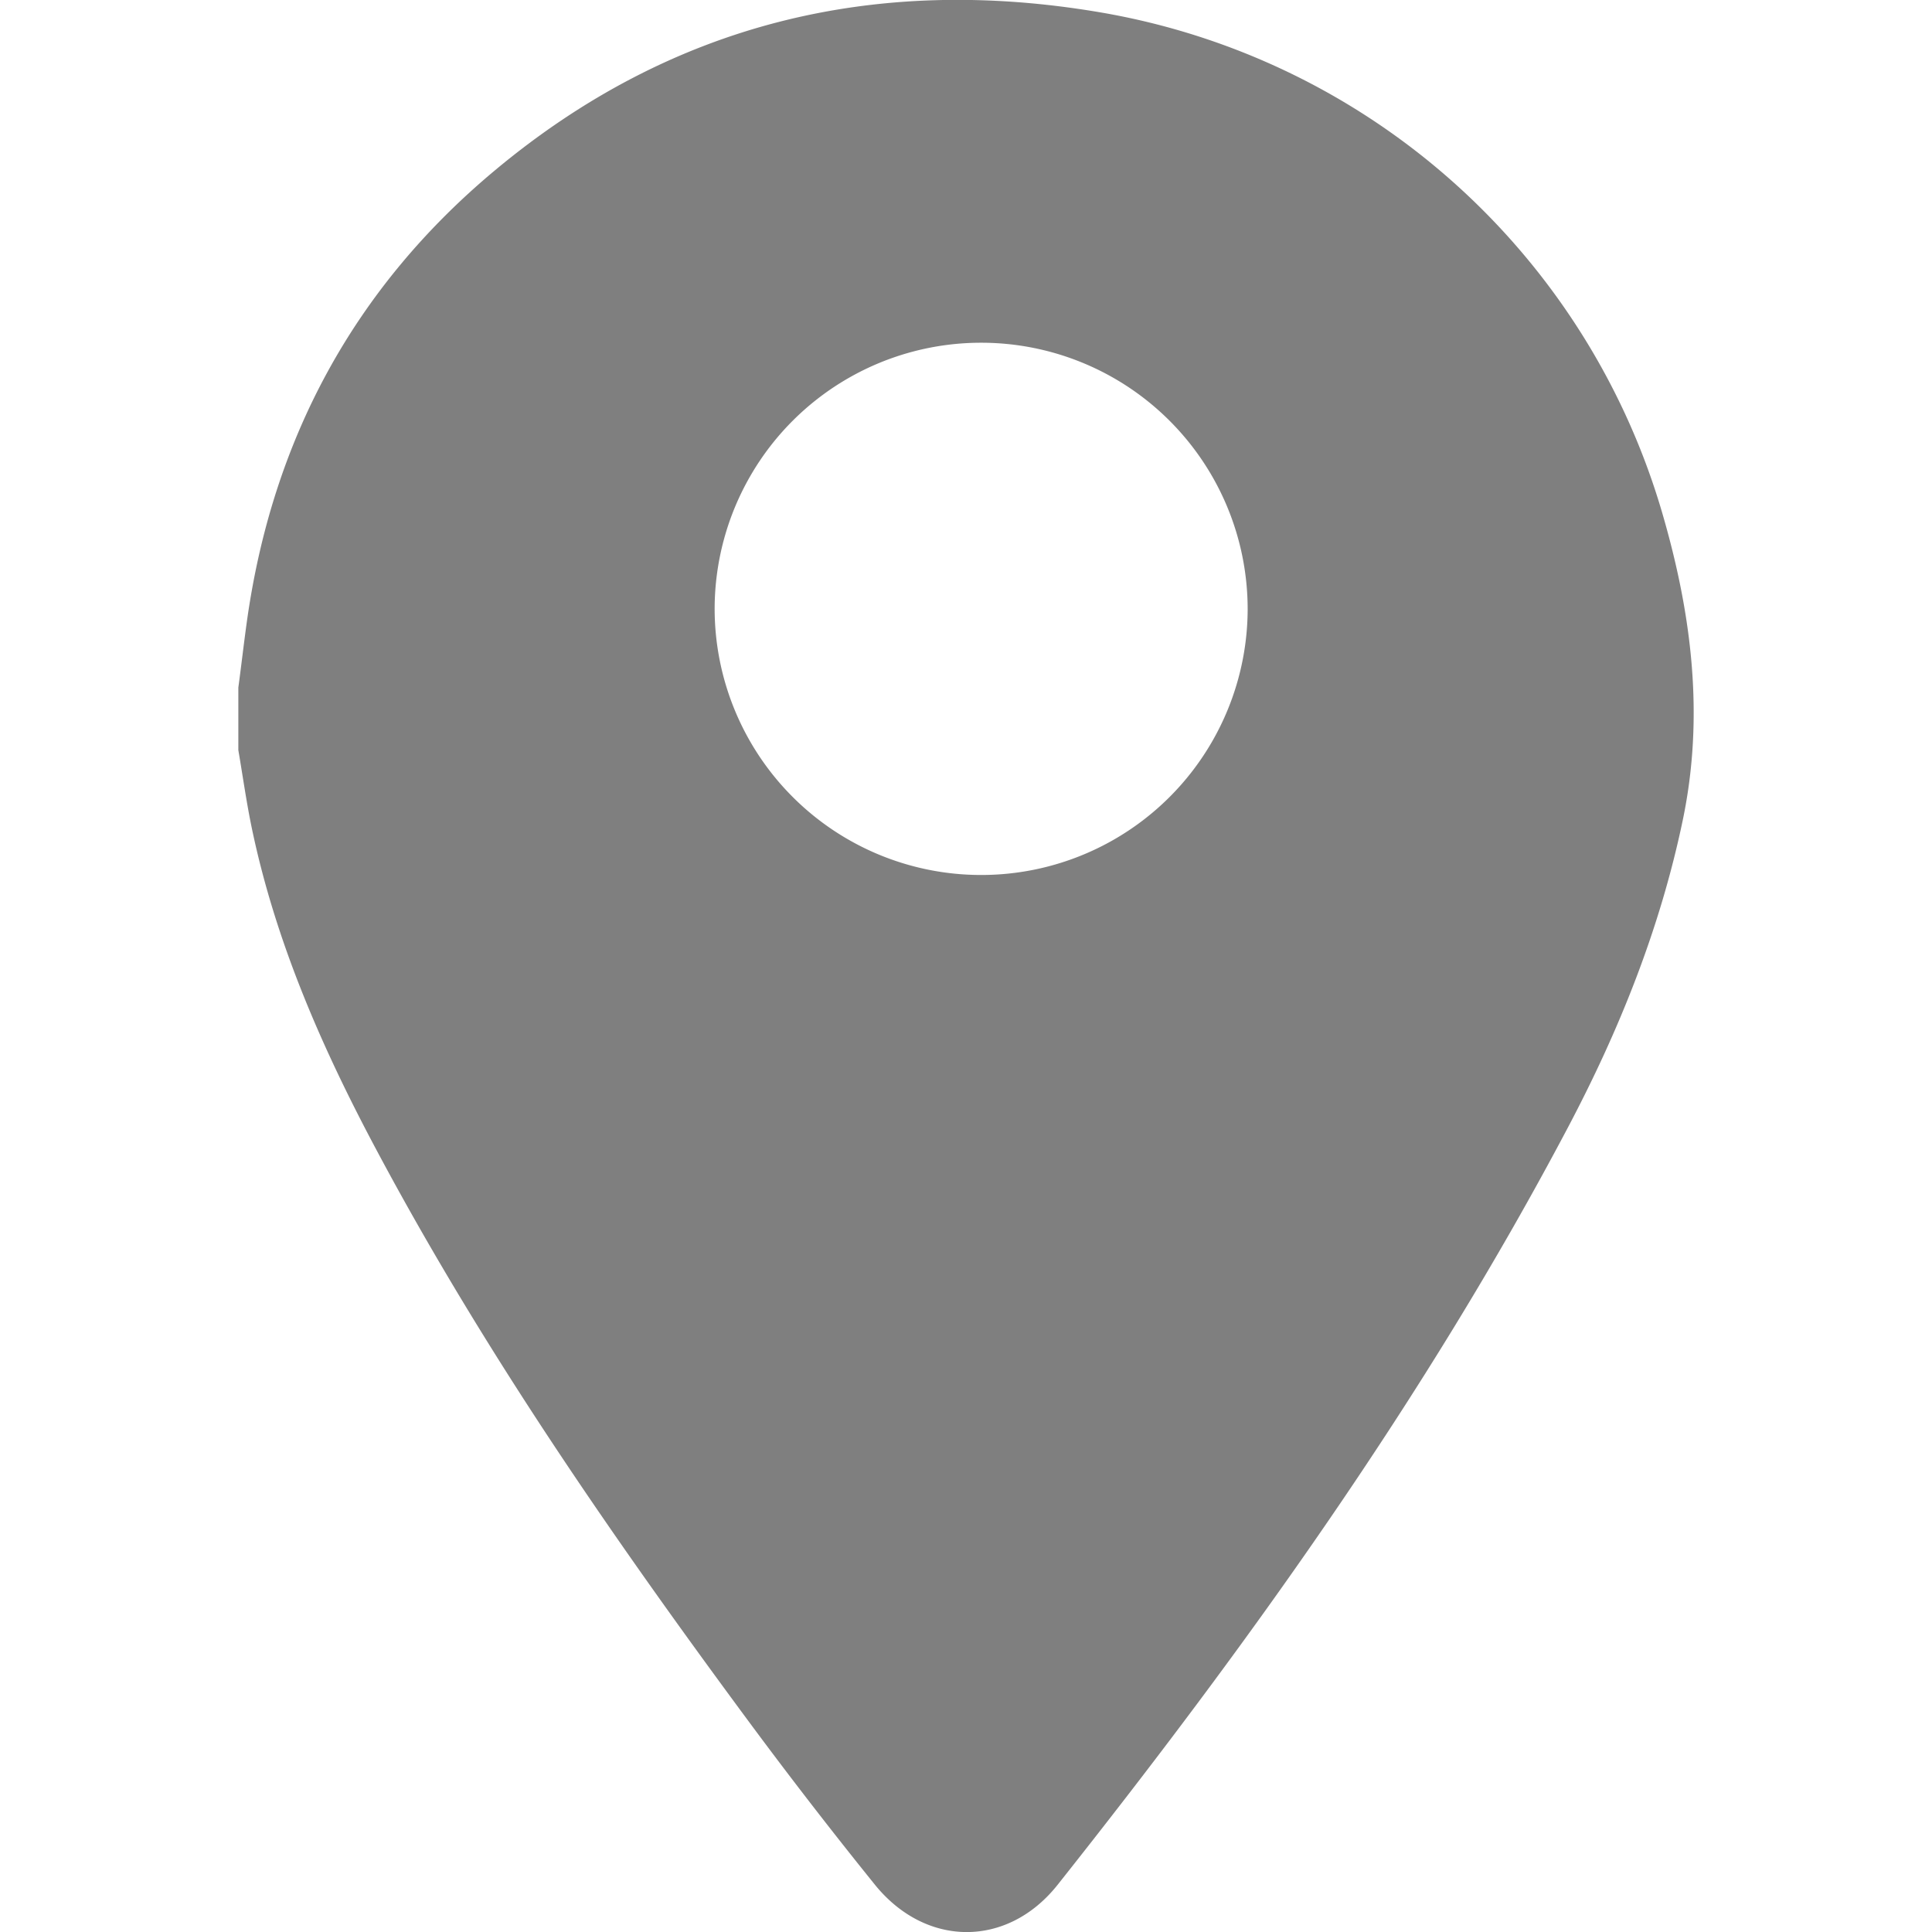 <svg id="Layer_1" width="12px" height="12px" fill="#7f7f7f" data-name="Layer 1" xmlns="http://www.w3.org/2000/svg" viewBox="0 0 488.87 648.99"><path d="M-593,359.58v-21c1-7.39,1.84-14.8,2.87-22.19,8.54-61.11,36-112.11,83.4-151.62,59.23-49.39,127.71-65.88,203.33-53A238.35,238.35,0,0,1-114.62,280.15c9.81,33.7,14.15,67.93,6.82,103-7.62,36.45-21.33,70.58-38.64,103.33-48,90.85-107.64,173.93-171.33,254.24-16.88,21.3-44.34,21.12-61.43-.05q-21.63-26.8-42.15-54.51c-45.54-61.6-89.12-124.48-125.23-192.22-18.3-34.31-33.83-69.68-41.85-107.94C-590.26,377.24-591.49,368.38-593,359.58Zm339.05-47.37a89.51,89.51,0,0,0-89.19-89.47A89.5,89.5,0,0,0-433,312.07a89.5,89.5,0,0,0,89.19,89.46A89.49,89.49,0,0,0-253.95,312.21Z" transform="translate(593 -107.61)"/></svg>